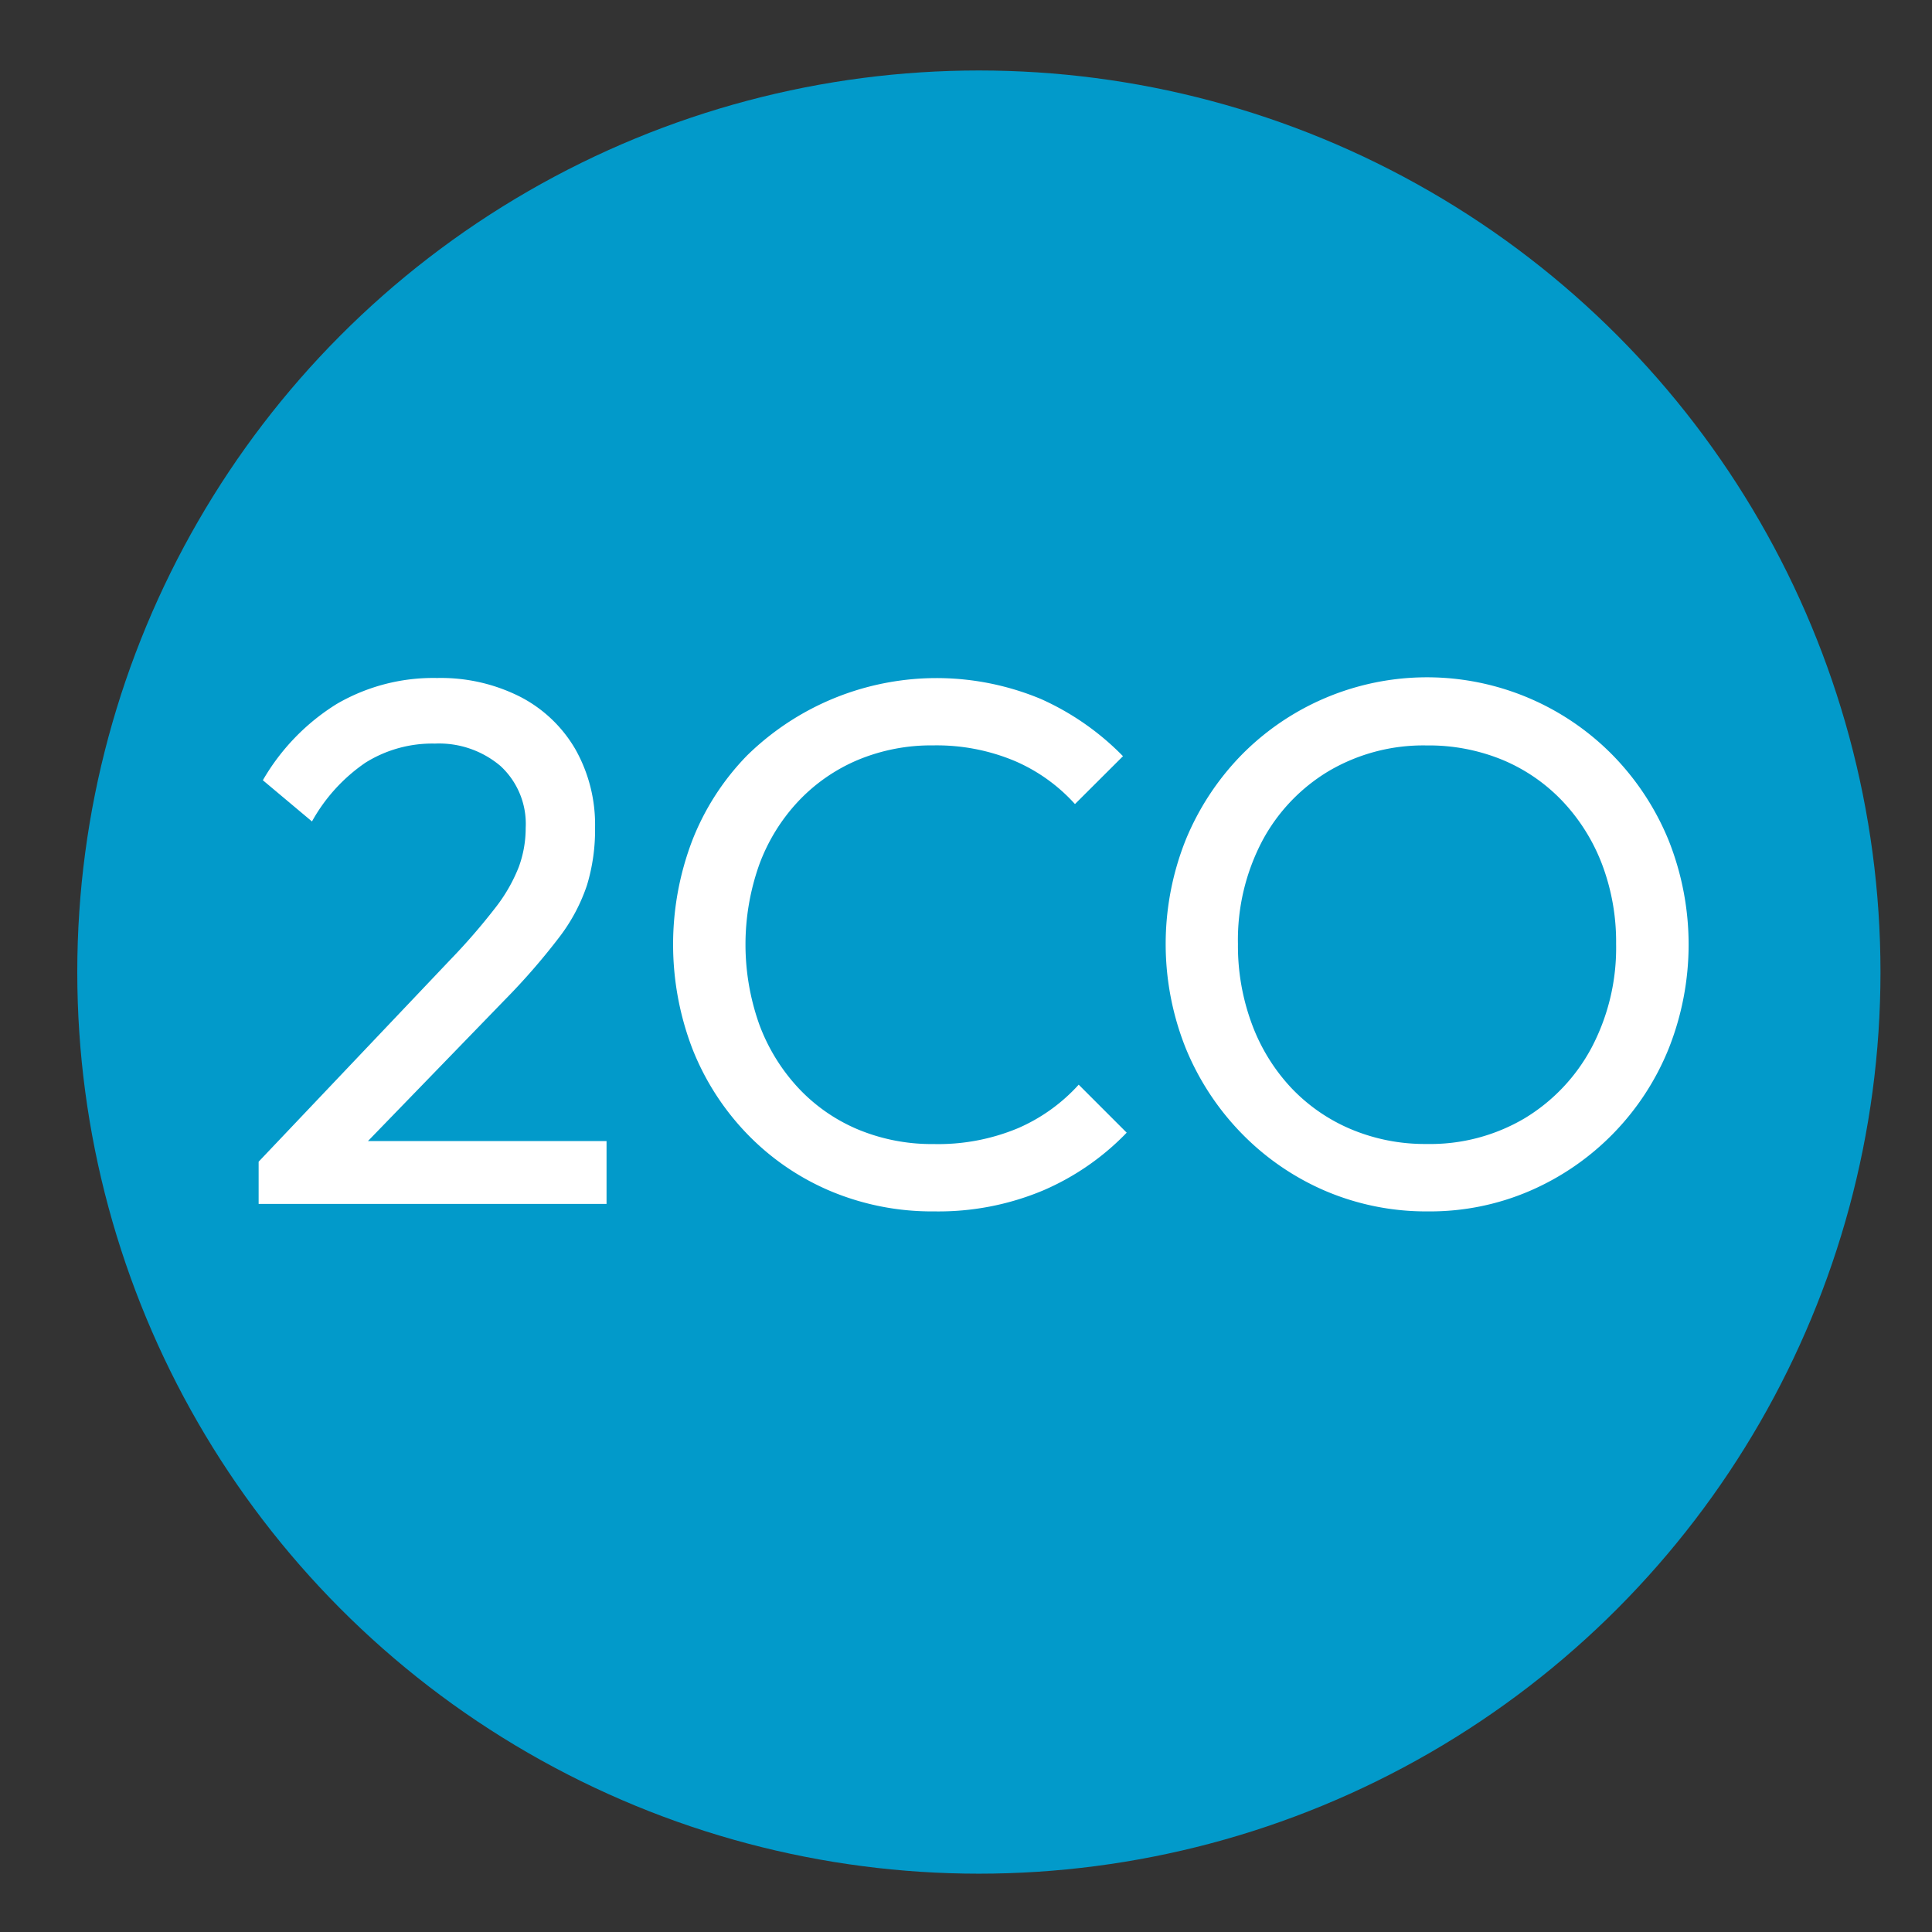 <svg xmlns="http://www.w3.org/2000/svg" xmlns:xlink="http://www.w3.org/1999/xlink" width="75" height="75" viewBox="0 0 75 75">
  <rect x="0" y="0" width="75" height="75" fill="#333333" stroke="none"/>
  <defs>
    <clipPath id="clip-path">
      <rect id="Rectangle_4613" data-name="Rectangle 4613" width="75" height="75" transform="translate(-0.014 0.104)" fill="none"/>
    </clipPath>
  </defs>
  <g id="_2co" data-name="2co" transform="translate(0.014 -0.104)">
    <g id="Mask_Group_5584" data-name="Mask Group 5584" transform="translate(0 0)" clip-path="url(#clip-path)">
      <g id="Group_11153" data-name="Group 11153">
        <circle id="Ellipse_160" data-name="Ellipse 160" cx="35" cy="35" r="35" transform="translate(2.986 2.84)" fill="#029aca"/>
        <path id="Path_23460" data-name="Path 23460" d="M4.04,27.361l7.431-7.83a24.283,24.283,0,0,0,1.755-2.023,6.316,6.316,0,0,0,.913-1.588,4.371,4.371,0,0,0,.268-1.515A3.054,3.054,0,0,0,13.429,12a3.687,3.687,0,0,0-2.545-.87,4.89,4.89,0,0,0-2.7.743,6.688,6.688,0,0,0-2.073,2.28l-1.907-1.6A8.464,8.464,0,0,1,7.071,9.592a7.442,7.442,0,0,1,3.9-1.008,6.809,6.809,0,0,1,3.223.729,5.262,5.262,0,0,1,2.142,2.037A5.953,5.953,0,0,1,17.1,14.4a7.38,7.38,0,0,1-.312,2.222,6.939,6.939,0,0,1-1.073,2.019,25.681,25.681,0,0,1-2.124,2.443l-6,6.191ZM4.04,29V27.361l2.306-.8h11.2V29Zm26.223.29a10.156,10.156,0,0,1-4.027-.79,9.785,9.785,0,0,1-3.23-2.215,10.066,10.066,0,0,1-2.128-3.31,11.316,11.316,0,0,1,0-8.095A9.855,9.855,0,0,1,23,11.593,10.51,10.51,0,0,1,34.411,9.4a10.368,10.368,0,0,1,3.183,2.219L35.73,13.478A6.706,6.706,0,0,0,33.381,11.8a7.843,7.843,0,0,0-3.154-.6,7.4,7.4,0,0,0-2.925.565,6.808,6.808,0,0,0-2.313,1.606,7.252,7.252,0,0,0-1.515,2.458,9.261,9.261,0,0,0,0,6.2A7.361,7.361,0,0,0,24.993,24.5a6.73,6.73,0,0,0,2.316,1.61,7.455,7.455,0,0,0,2.933.566,8.042,8.042,0,0,0,3.277-.616,6.85,6.85,0,0,0,2.356-1.689l1.863,1.863A9.951,9.951,0,0,1,34.5,28.474,10.493,10.493,0,0,1,30.264,29.29Zm19.176,0a9.963,9.963,0,0,1-4-.8A10.089,10.089,0,0,1,42.2,26.263a10.339,10.339,0,0,1-2.171-3.31,10.894,10.894,0,0,1,0-8.084,10.338,10.338,0,0,1,2.157-3.288,10.107,10.107,0,0,1,14.42,0,10.285,10.285,0,0,1,2.168,3.3,10.932,10.932,0,0,1,0,8.1A10.147,10.147,0,0,1,53.4,28.489,9.781,9.781,0,0,1,49.44,29.29Zm-.058-2.617a7.2,7.2,0,0,0,3.81-1,7.1,7.1,0,0,0,2.6-2.751,8.307,8.307,0,0,0,.946-4.013,8.5,8.5,0,0,0-.544-3.089,7.386,7.386,0,0,0-1.53-2.447,6.828,6.828,0,0,0-2.324-1.606,7.513,7.513,0,0,0-2.954-.565,7.239,7.239,0,0,0-3.788.986A6.991,6.991,0,0,0,43,14.91a8.249,8.249,0,0,0-.943,4,8.7,8.7,0,0,0,.544,3.114,7.341,7.341,0,0,0,1.519,2.465A6.866,6.866,0,0,0,46.446,26.1,7.393,7.393,0,0,0,49.382,26.673Z" transform="translate(5.986 17.84)" fill="#fff"/>
      </g>
    </g>
  </g>
</svg>
